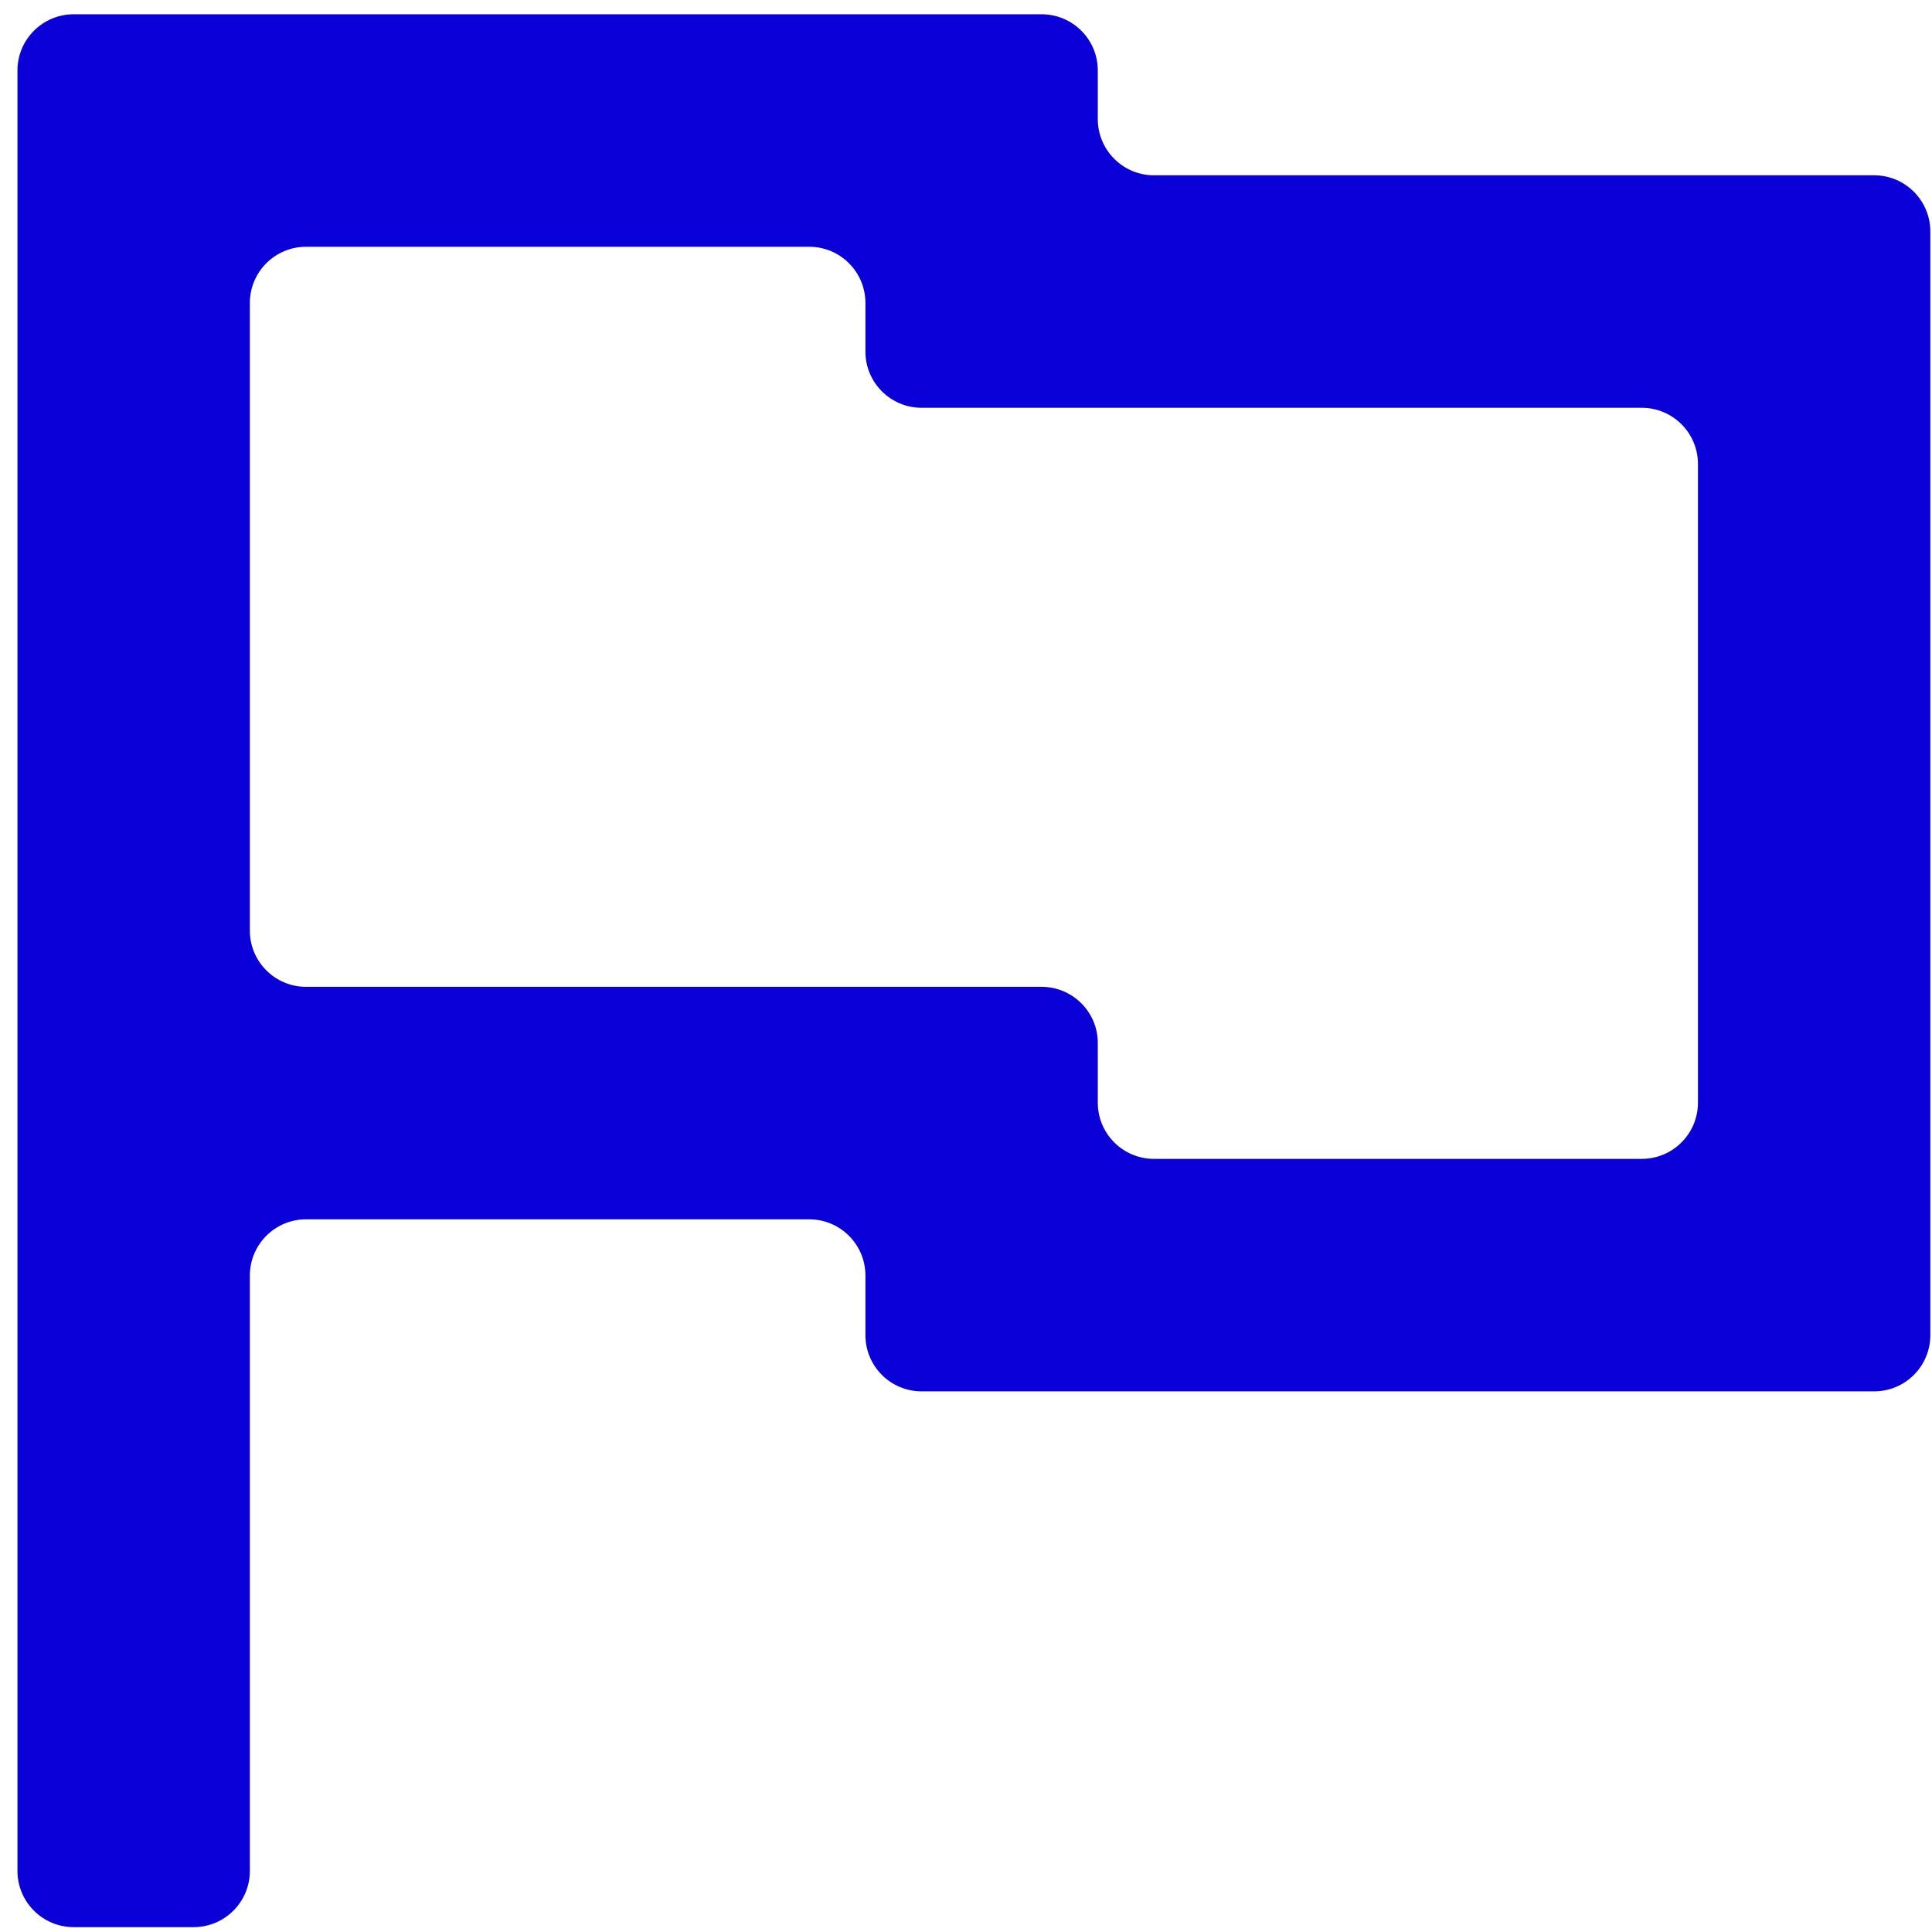 <svg width="101" height="101" viewBox="0 0 101 101" fill="none" xmlns="http://www.w3.org/2000/svg">
<path fill-rule="evenodd" clip-rule="evenodd" d="M0.913 3.685C0.913 2.062 2.229 0.746 3.852 0.746H54.452C56.075 0.746 57.39 2.062 57.39 3.685V6.225C57.39 7.848 58.706 9.164 60.329 9.164H97.975C99.598 9.164 100.913 10.48 100.913 12.103V69.798C100.913 71.421 99.598 72.737 97.975 72.737H48.18C46.557 72.737 45.242 71.421 45.242 69.798V66.682C45.242 65.059 43.926 63.743 42.303 63.743H16.001C14.378 63.743 13.062 65.059 13.062 66.682V97.807C13.062 99.43 11.746 100.746 10.123 100.746H3.852C2.229 100.746 0.913 99.43 0.913 97.807V3.685ZM13.062 48.65C13.062 50.273 14.378 51.589 16.001 51.589H54.452C56.075 51.589 57.39 52.905 57.39 54.528V57.644C57.39 59.267 58.706 60.583 60.329 60.583H85.826C87.449 60.583 88.765 59.267 88.765 57.644V24.257C88.765 22.634 87.449 21.318 85.826 21.318H48.18C46.557 21.318 45.242 20.003 45.242 18.38V15.839C45.242 14.216 43.926 12.9 42.303 12.9H16.001C14.378 12.9 13.062 14.216 13.062 15.839V48.65Z" fill="#0A00D8"/>
</svg>
